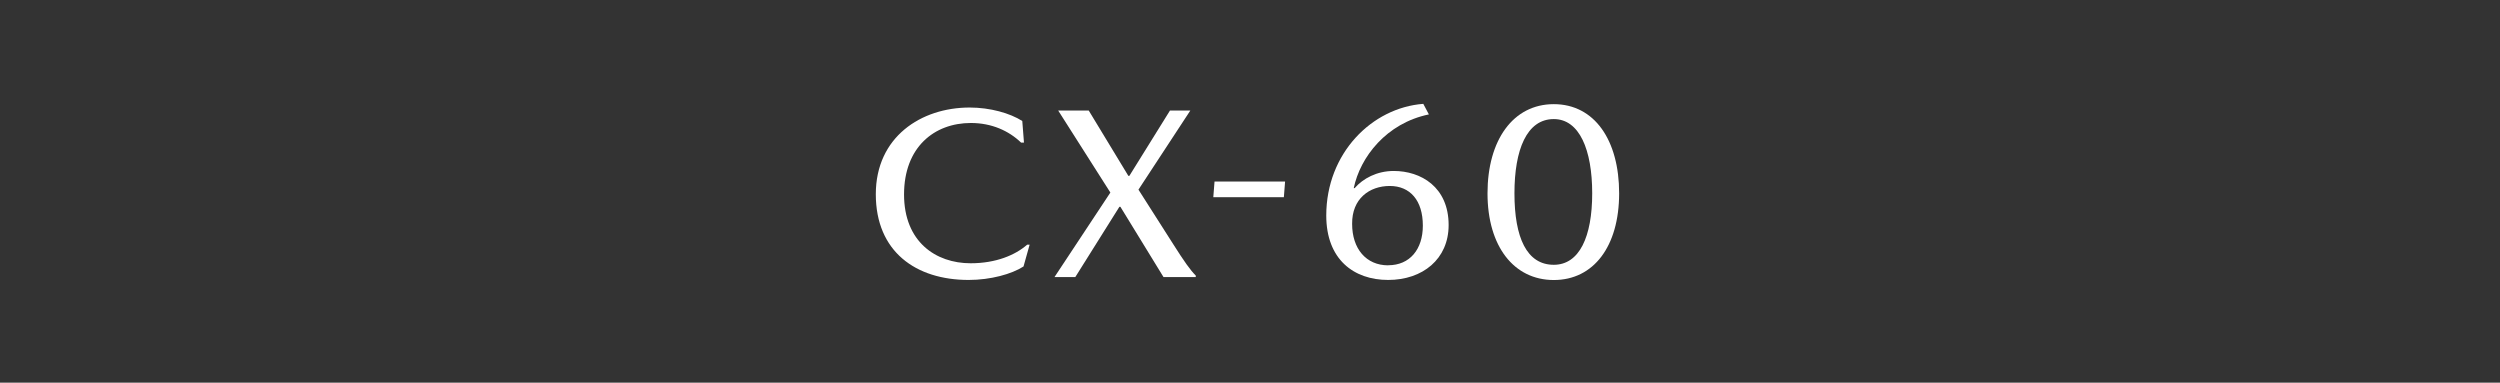 <?xml version="1.0" encoding="UTF-8"?><svg id="b" xmlns="http://www.w3.org/2000/svg" width="326.67" height="50" viewBox="0 0 326.67 50"><rect x="0" y="0" width="326.67" height="50" fill="#333333" stroke="none"/><defs><style>.d{fill:none;}.d,.e{stroke-width:0px;}.e{fill:#fff;}</style></defs><g id="c"><rect class="d" width="326.67" height="50"/><path class="e" d="m126.87,16.07c-4.8,0-8.74,3.17-8.74,9.34s4.13,8.99,8.7,8.99c3.3,0,5.82-1.06,7.39-2.43h.32l-.8,2.85c-1.54.99-4.29,1.76-7.17,1.76-6.91,0-12.13-3.71-12.13-11.2s5.92-11.33,12.26-11.33c2.69,0,5.28.74,6.88,1.76l.22,2.82h-.38c-1.6-1.54-3.84-2.56-6.56-2.56Z"/><path class="e" d="m138.26,14.44h4l5.18,8.54h.13l5.31-8.54h2.66l-6.78,10.34,4.61,7.23c1.34,2.11,2.14,3.26,2.88,4v.19h-4.22l-5.63-9.18h-.13l-5.76,9.18h-2.72l7.3-11.04-6.82-10.72Z"/><path class="e" d="m167.76,25.77h-9.22l.16-2.05h9.22l-.16,2.05Z"/><path class="e" d="m182.12,22.34c3.53,0,7.17,2.08,7.17,7.07,0,4.45-3.4,7.17-7.9,7.17s-8.09-2.69-8.09-8.42c0-8.13,5.96-14.08,12.68-14.59l.73,1.38c-5.56,1.15-8.97,5.57-9.82,9.63h.12c1.09-1.25,2.89-2.24,5.11-2.24Zm-.73,12.32c2.83,0,4.53-2.08,4.53-5.18,0-3.3-1.67-5.18-4.32-5.18s-4.96,1.66-4.92,4.96c0,3.23,1.82,5.41,4.71,5.41Z"/><path class="e" d="m211.57,25.26c0,6.94-3.34,11.33-8.54,11.33s-8.66-4.38-8.66-11.33,3.34-11.65,8.66-11.65,8.54,4.7,8.54,11.65Zm-13.68,0c0,5.79,1.61,9.34,5.14,9.34,3.34,0,5.02-3.65,5.02-9.34s-1.67-9.7-5.02-9.7c-3.53,0-5.14,4-5.14,9.7Z"/></g></svg>